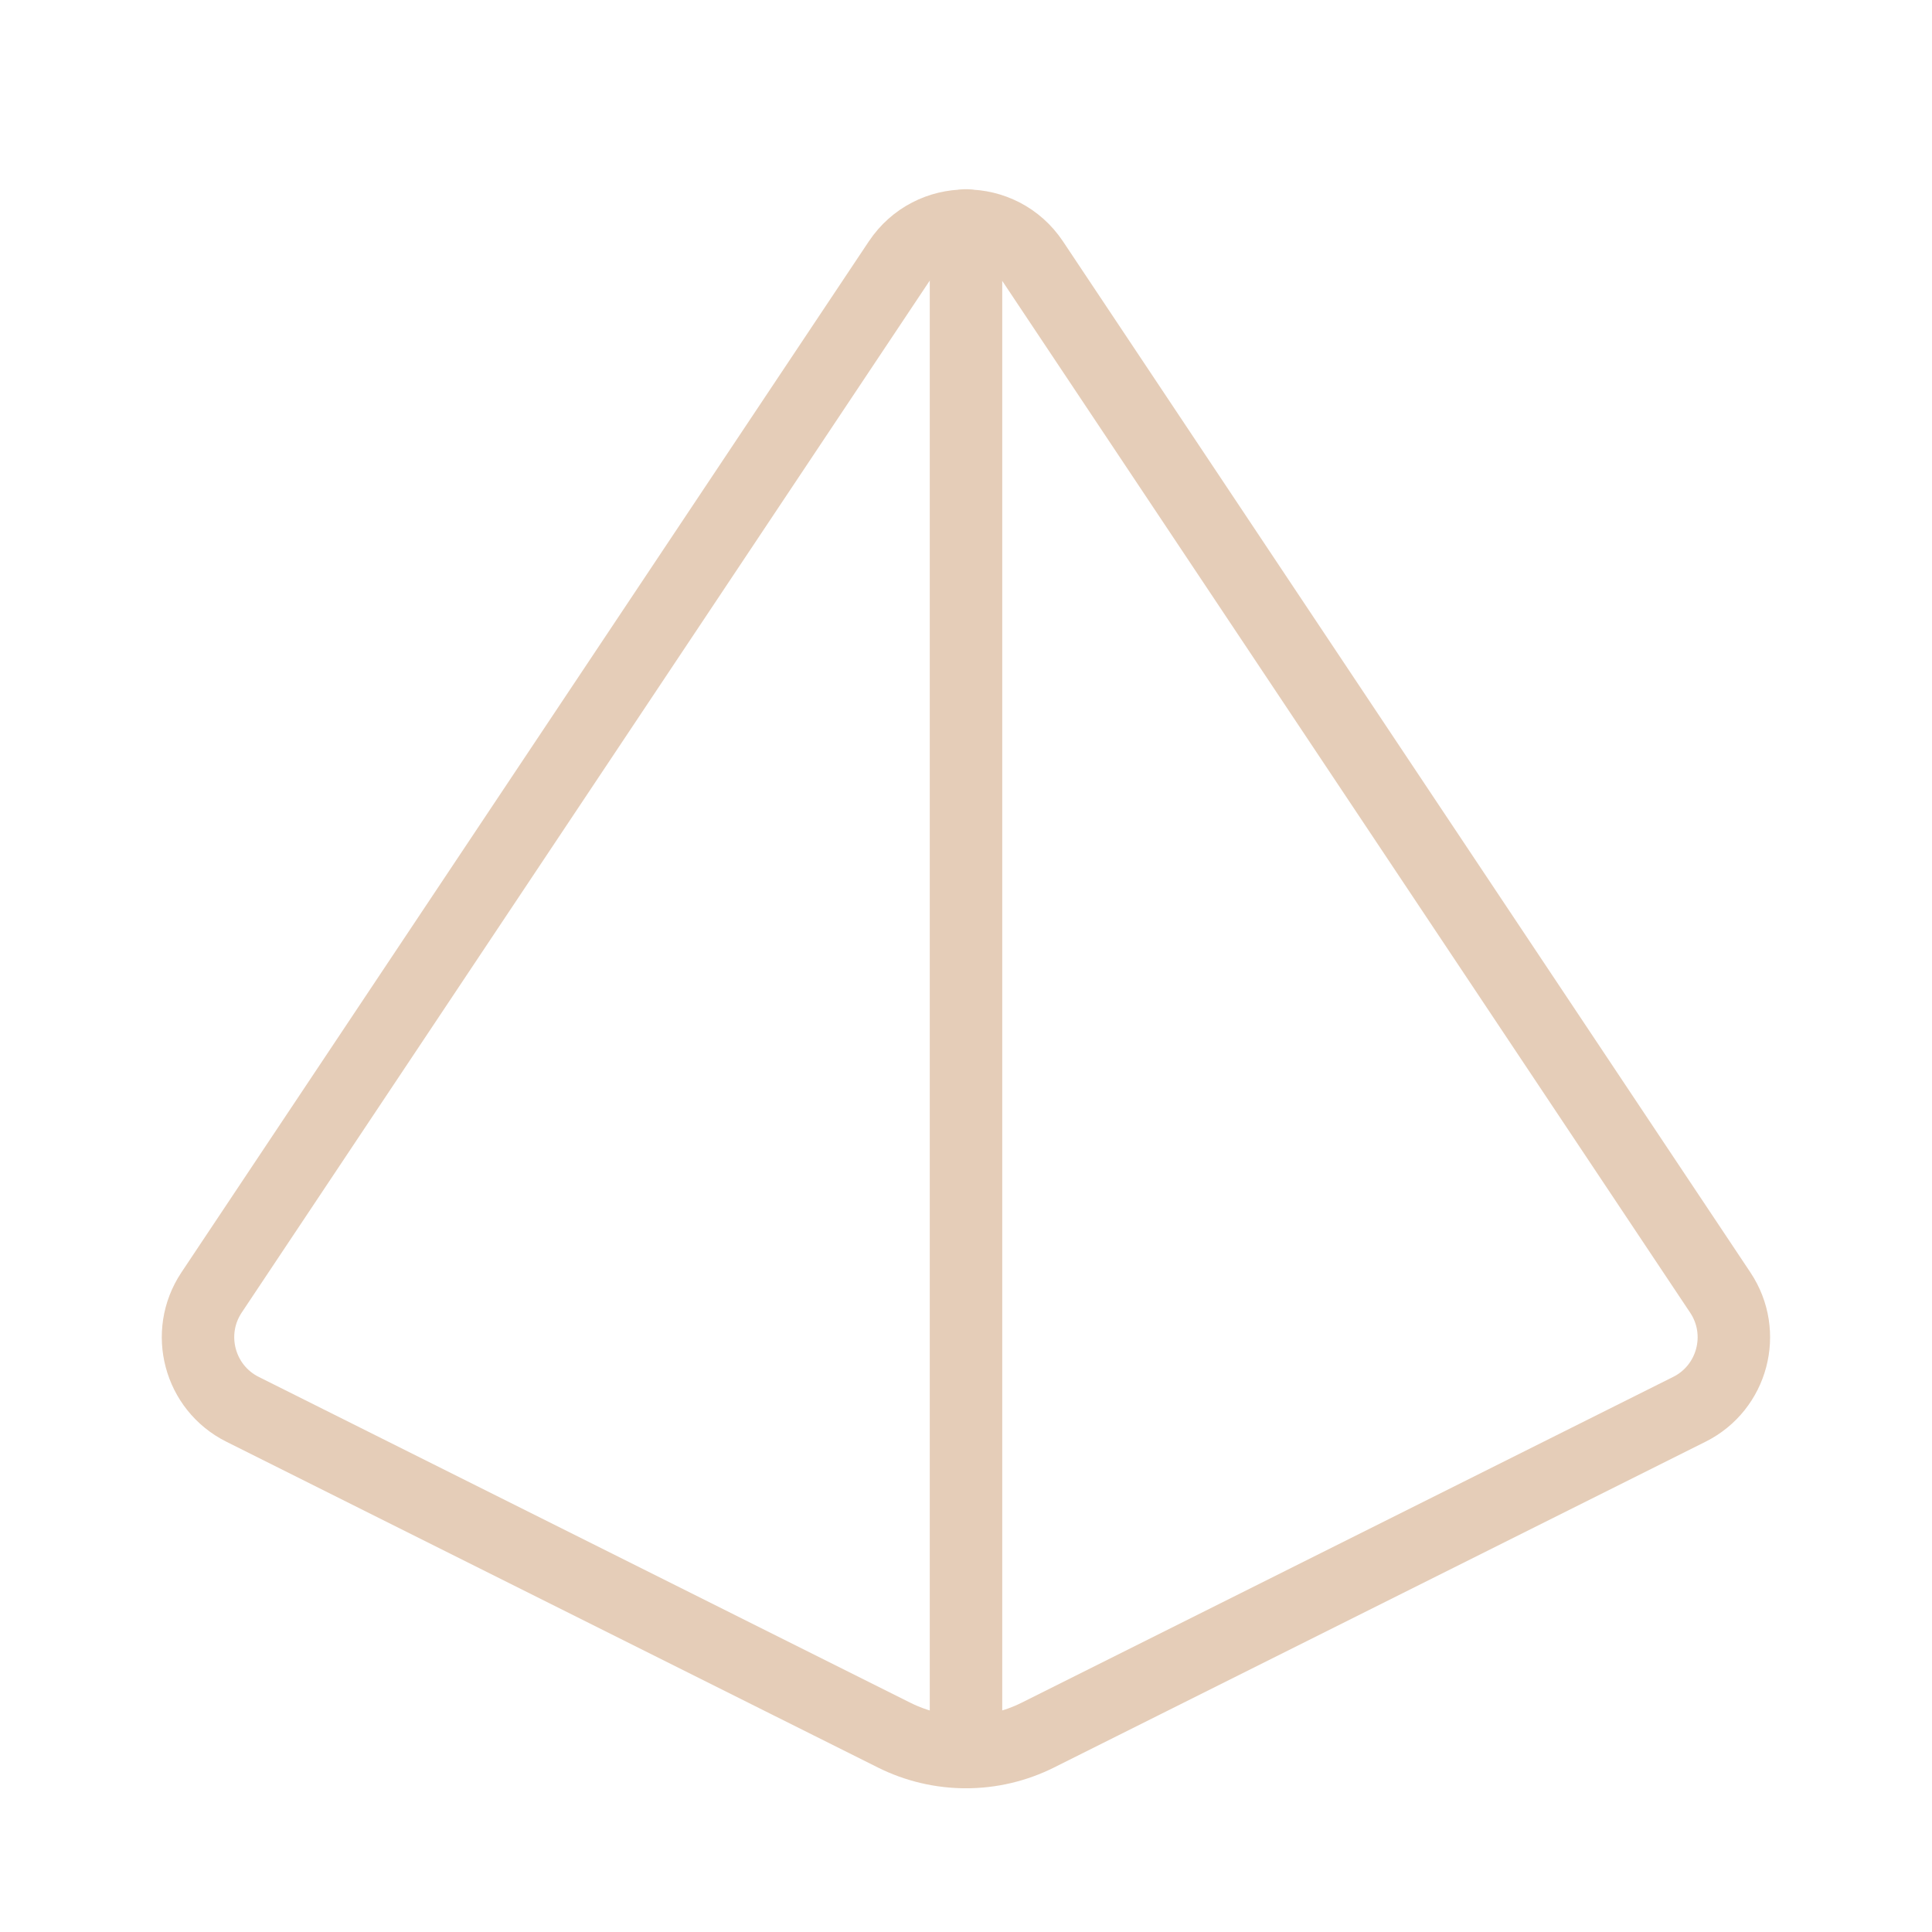 <?xml version="1.0" encoding="UTF-8"?>
<svg xmlns="http://www.w3.org/2000/svg" width="40" height="40" viewBox="0 0 40 40" fill="none">
  <path fill-rule="evenodd" clip-rule="evenodd" d="M5.021 29.178L18.508 35.922C19.447 36.392 20.552 36.392 21.49 35.922L34.977 29.178C35.873 28.73 36.173 27.597 35.618 26.763L21.385 5.415C20.725 4.425 19.271 4.425 18.611 5.415L4.378 26.763C3.825 27.597 4.125 28.73 5.021 29.178V29.178Z" stroke="#E5CDB8" stroke-width="1.5" stroke-linecap="round" stroke-linejoin="round"></path>
  <path d="M20 4.667V36.267" stroke="#E5CDB8" stroke-width="1.5" stroke-linecap="round" stroke-linejoin="round"></path>
</svg>
